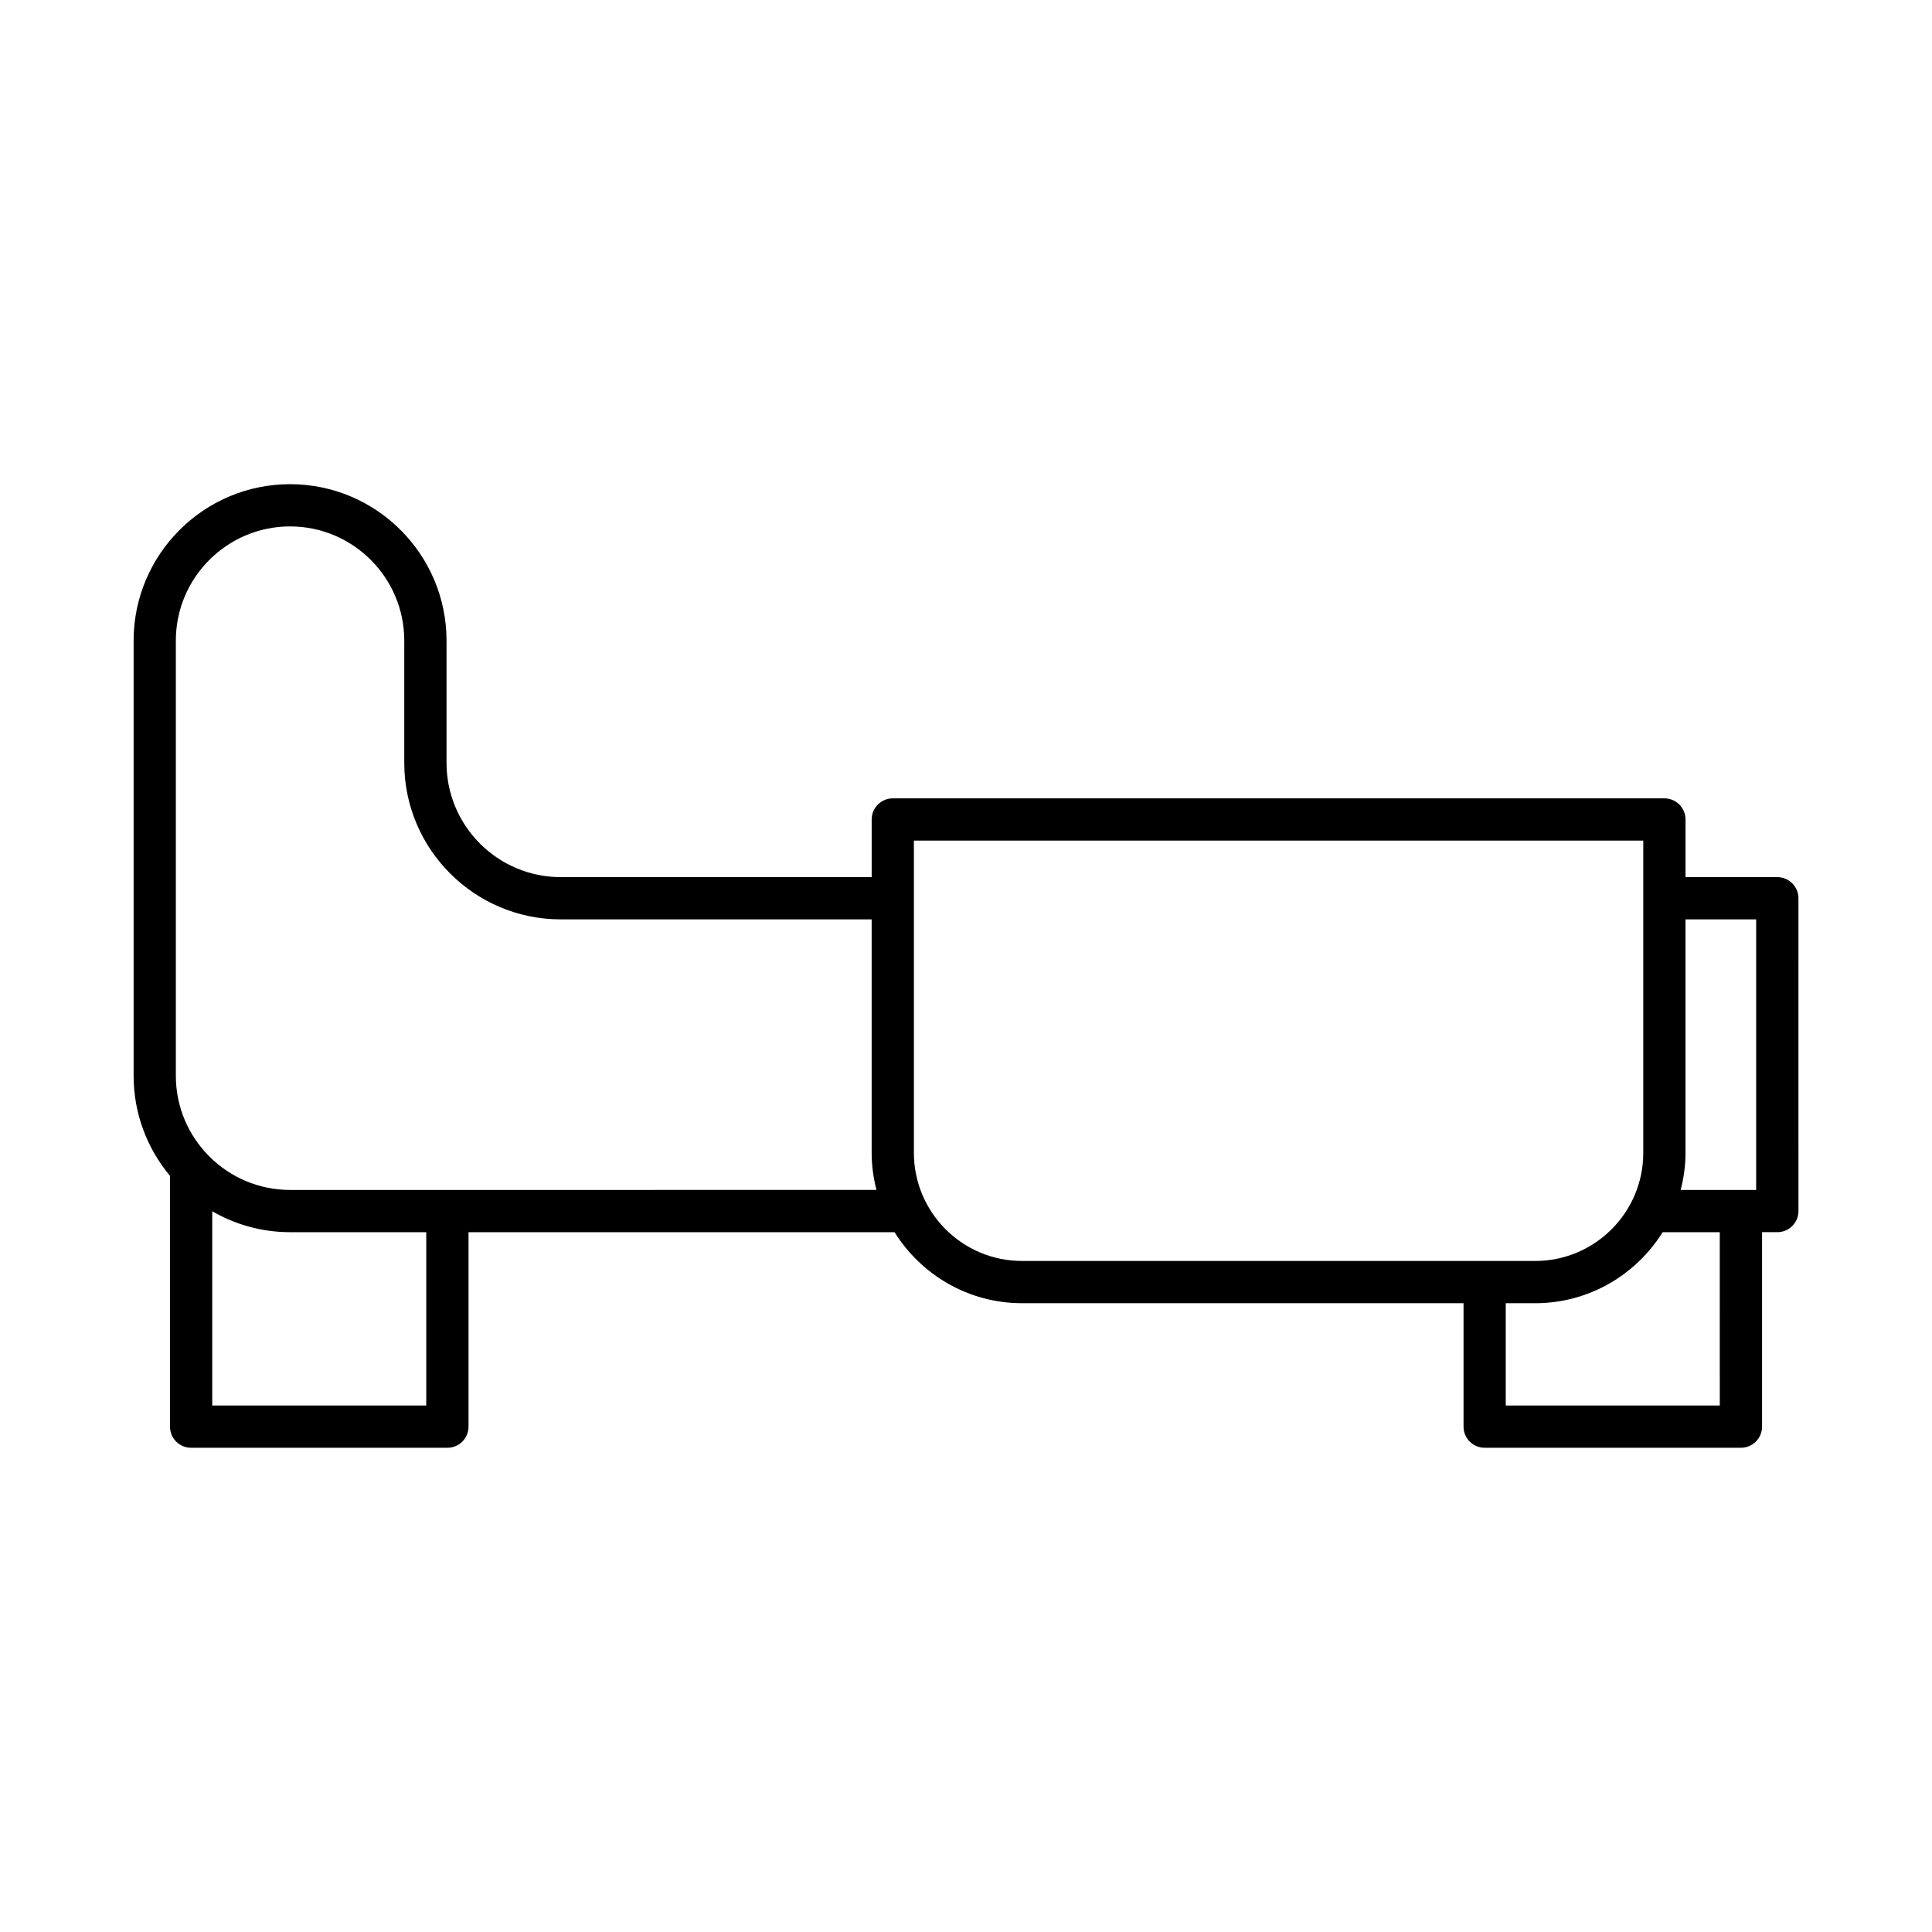 <?xml version="1.0" encoding="UTF-8"?>
<!-- Uploaded to: ICON Repo, www.svgrepo.com, Generator: ICON Repo Mixer Tools -->
<svg fill="#000000" width="800px" height="800px" version="1.1" viewBox="144 144 512 512" xmlns="http://www.w3.org/2000/svg">
 <path d="m615 376.45h-24.32v-15.281c0-3.094-2.508-5.598-5.598-5.598l-204.48 0.004c-3.09 0-5.598 2.504-5.598 5.598v15.281l-82.398-0.004c-16.691 0-30.27-13.578-30.27-30.27v-32.402c0-22.863-18.602-41.465-41.461-41.465-22.863 0-41.465 18.602-41.465 41.465v115.3c0 10.09 3.629 19.34 9.645 26.539v66.461c0 3.094 2.508 5.598 5.598 5.598h67.914c3.09 0 5.598-2.504 5.598-5.598v-51.535h112.9c7.043 11.277 19.531 18.82 33.781 18.82h117.01v32.711c0 3.094 2.508 5.598 5.598 5.598h67.914c3.09 0 5.598-2.504 5.598-5.598v-51.535h4.047c3.09 0 5.598-2.504 5.598-5.598l-0.004-82.891c0-3.094-2.504-5.598-5.598-5.598zm-358.04 140.03h-56.715v-51.48c6.082 3.504 13.113 5.543 20.625 5.543h36.09zm-36.09-57.133c-16.691 0-30.27-13.578-30.27-30.27v-115.3c0-16.691 13.578-30.27 30.27-30.27 16.691 0 30.266 13.578 30.266 30.27v32.402c0 22.863 18.602 41.465 41.465 41.465h82.398v61.883c0 3.394 0.473 6.672 1.273 9.816zm193.97 18.82c-15.793 0-28.645-12.848-28.645-28.641v-82.758h193.29v82.762c0 15.793-12.848 28.641-28.645 28.641zm184.92 38.312h-56.719v-27.113h7.797c14.25 0 26.738-7.543 33.781-18.82h15.137zm9.641-57.133h-20c0.805-3.148 1.277-6.426 1.277-9.82v-61.883h18.723z"/>
</svg>